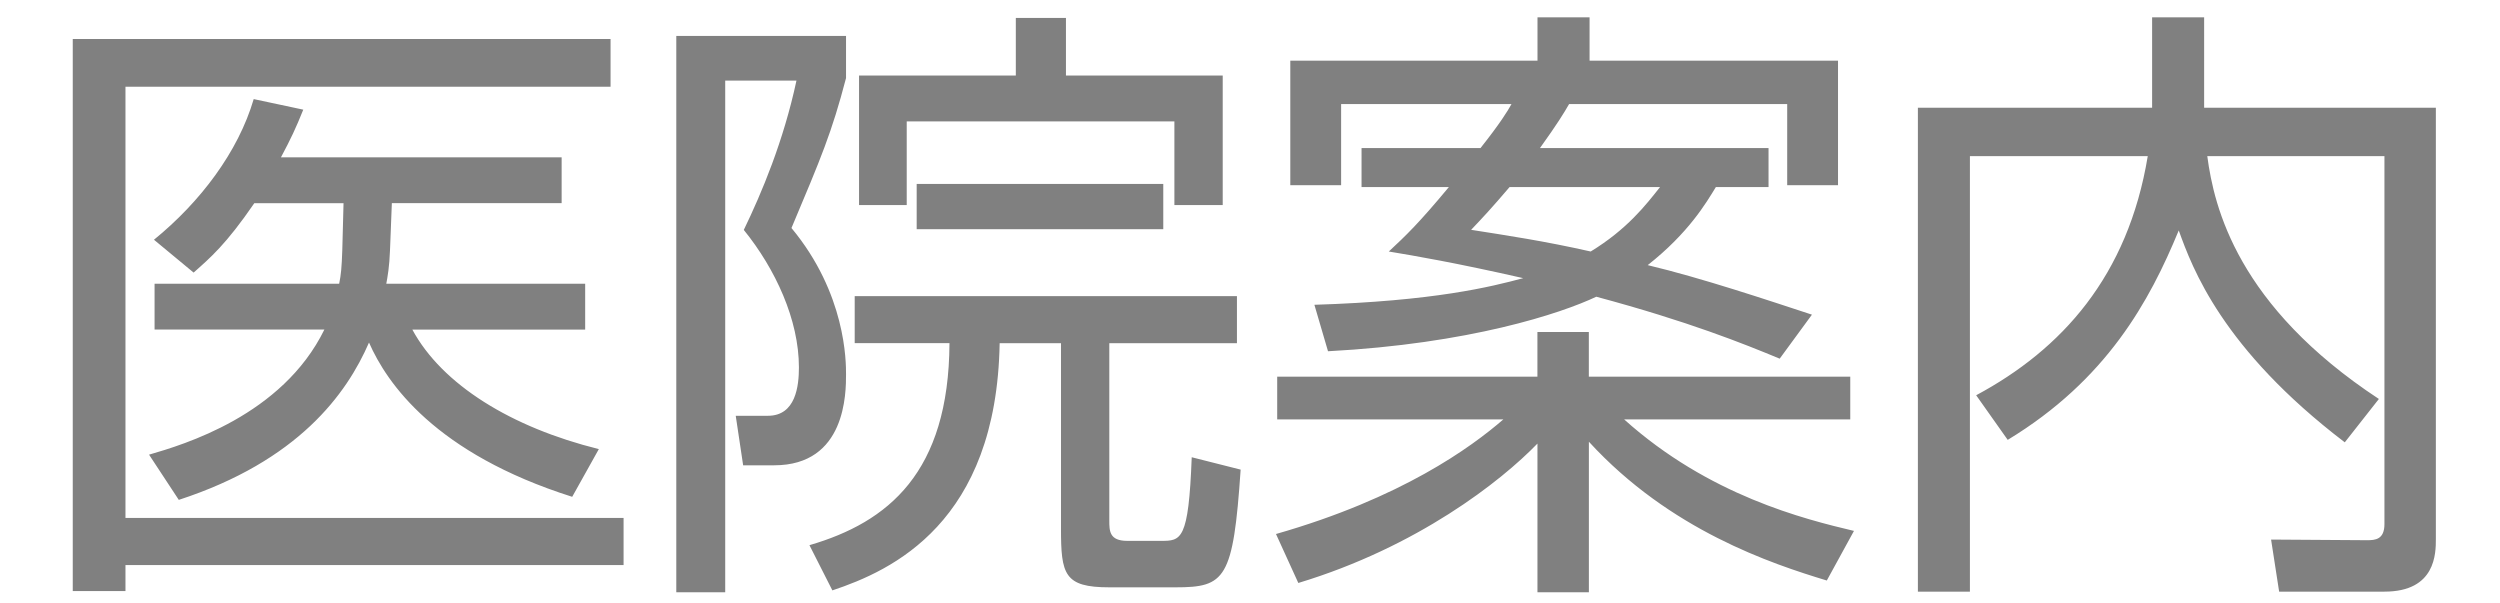 <?xml version="1.0" encoding="utf-8"?>
<svg version="1.1" xmlns="http://www.w3.org/2000/svg" xmlns:xlink="http://www.w3.org/1999/xlink" x="0px" y="0px" width="58px" height="14px" viewBox="0 0 58 14">
<style type="text/css">
<![CDATA[
	.path{fill:#808080;}
]]>
</style>
<path class="path" d="M14.165,0.905v1.107H2.911v10.004h11.556v1.093H2.911v0.604H1.688V0.905H14.165zM13.576,6.582v1.064h-4.01c0.69,1.279,2.3,2.271,4.327,2.773l-0.618,1.107c-3.177-1.007-4.298-2.631-4.714-3.579c-0.518,1.192-1.639,2.745-4.413,3.65l-0.69-1.049c0.791-0.23,3.09-0.905,4.068-2.903H3.586V6.582h4.283c0.043-0.215,0.058-0.373,0.072-0.776L7.97,4.714H5.9C5.239,5.677,4.88,5.979,4.492,6.324l-0.92-0.762c1.078-0.877,1.955-2.041,2.314-3.263l1.15,0.245C6.863,2.975,6.748,3.219,6.518,3.65h6.512v1.063H9.091L9.048,5.806C9.034,6.194,8.991,6.425,8.962,6.582H13.576zM19.628,0.833v0.978c-0.331,1.265-0.575,1.84-1.266,3.479c1.266,1.523,1.266,3.104,1.266,3.392c0,0.432,0,2.113-1.668,2.113h-0.719l-0.172-1.149h0.747c0.646,0,0.719-0.69,0.719-1.122c0-1.106-0.546-2.285-1.279-3.19c0.417-0.862,0.92-2.056,1.222-3.464h-1.653V13.74h-1.135V0.833H19.628zM25.736,7.962v4.111c0,0.244,0,0.475,0.417,0.475h0.776c0.474,0,0.646,0,0.719-1.94l1.135,0.287c-0.172,2.544-0.358,2.731-1.509,2.731h-1.538c-1.049,0-1.121-0.302-1.121-1.366V7.962h-1.423c-0.072,4.169-2.501,5.275-3.881,5.735l-0.532-1.049c1.825-0.532,3.234-1.682,3.249-4.687h-2.199V6.87h8.868v1.092H25.736zM24.73,0.416v1.337h3.637v3.004h-1.121v-1.94h-6.21v1.94H19.93V1.753h3.637V0.416H24.73zM21.267,5.317V4.268h5.721v1.049H21.267zM42.382,13.468c-1.279-0.389-3.637-1.165-5.52-3.22v3.492h-1.193v-3.449c-0.848,0.877-2.788,2.4-5.548,3.234l-0.518-1.136c2.918-0.834,4.527-2.013,5.275-2.659h-5.247V8.738h6.037V7.703h1.193v1.035h6.065V9.73h-5.246c1.969,1.768,4.183,2.314,5.332,2.587L42.382,13.468zM41.03,3.435V4.34h-1.222c-0.229,0.374-0.632,1.063-1.581,1.811c1.265,0.302,2.803,0.819,3.81,1.149l-0.748,1.021c-0.833-0.345-2.112-0.862-4.255-1.437c-0.818,0.388-2.946,1.092-6.224,1.265l-0.316-1.078c2.774-0.086,4.097-0.417,4.845-0.618c-1.581-0.359-2.516-0.518-3.119-0.618c0.402-0.374,0.689-0.647,1.394-1.495h-2.026V3.435h2.76c0.445-0.561,0.633-0.862,0.719-1.021h-3.953v1.883h-1.179V1.408h5.735V0.402h1.208v1.006h5.764v2.889h-1.179V2.414h-5.06c-0.115,0.201-0.273,0.46-0.676,1.021H41.03zM35.022,4.34c-0.417,0.489-0.618,0.704-0.892,0.992c0.819,0.129,1.696,0.259,2.774,0.503c0.848-0.518,1.279-1.078,1.609-1.495H35.022zM49.929,0.402h1.207V2.5h5.376v10.004c0,0.33,0,1.222-1.193,1.222h-2.443l-0.187-1.208l2.228,0.015c0.187,0,0.402-0.015,0.402-0.374V3.622h-4.11c0.158,1.193,0.704,3.478,3.981,5.634l-0.791,1.006c-2.846-2.17-3.536-4.039-3.852-4.916c-0.676,1.639-1.668,3.464-3.968,4.859L45.847,9.17c1.983-1.063,3.521-2.76,3.981-5.548h-4.126v10.105h-1.207V2.5h5.434V0.402z"/>
</svg>
